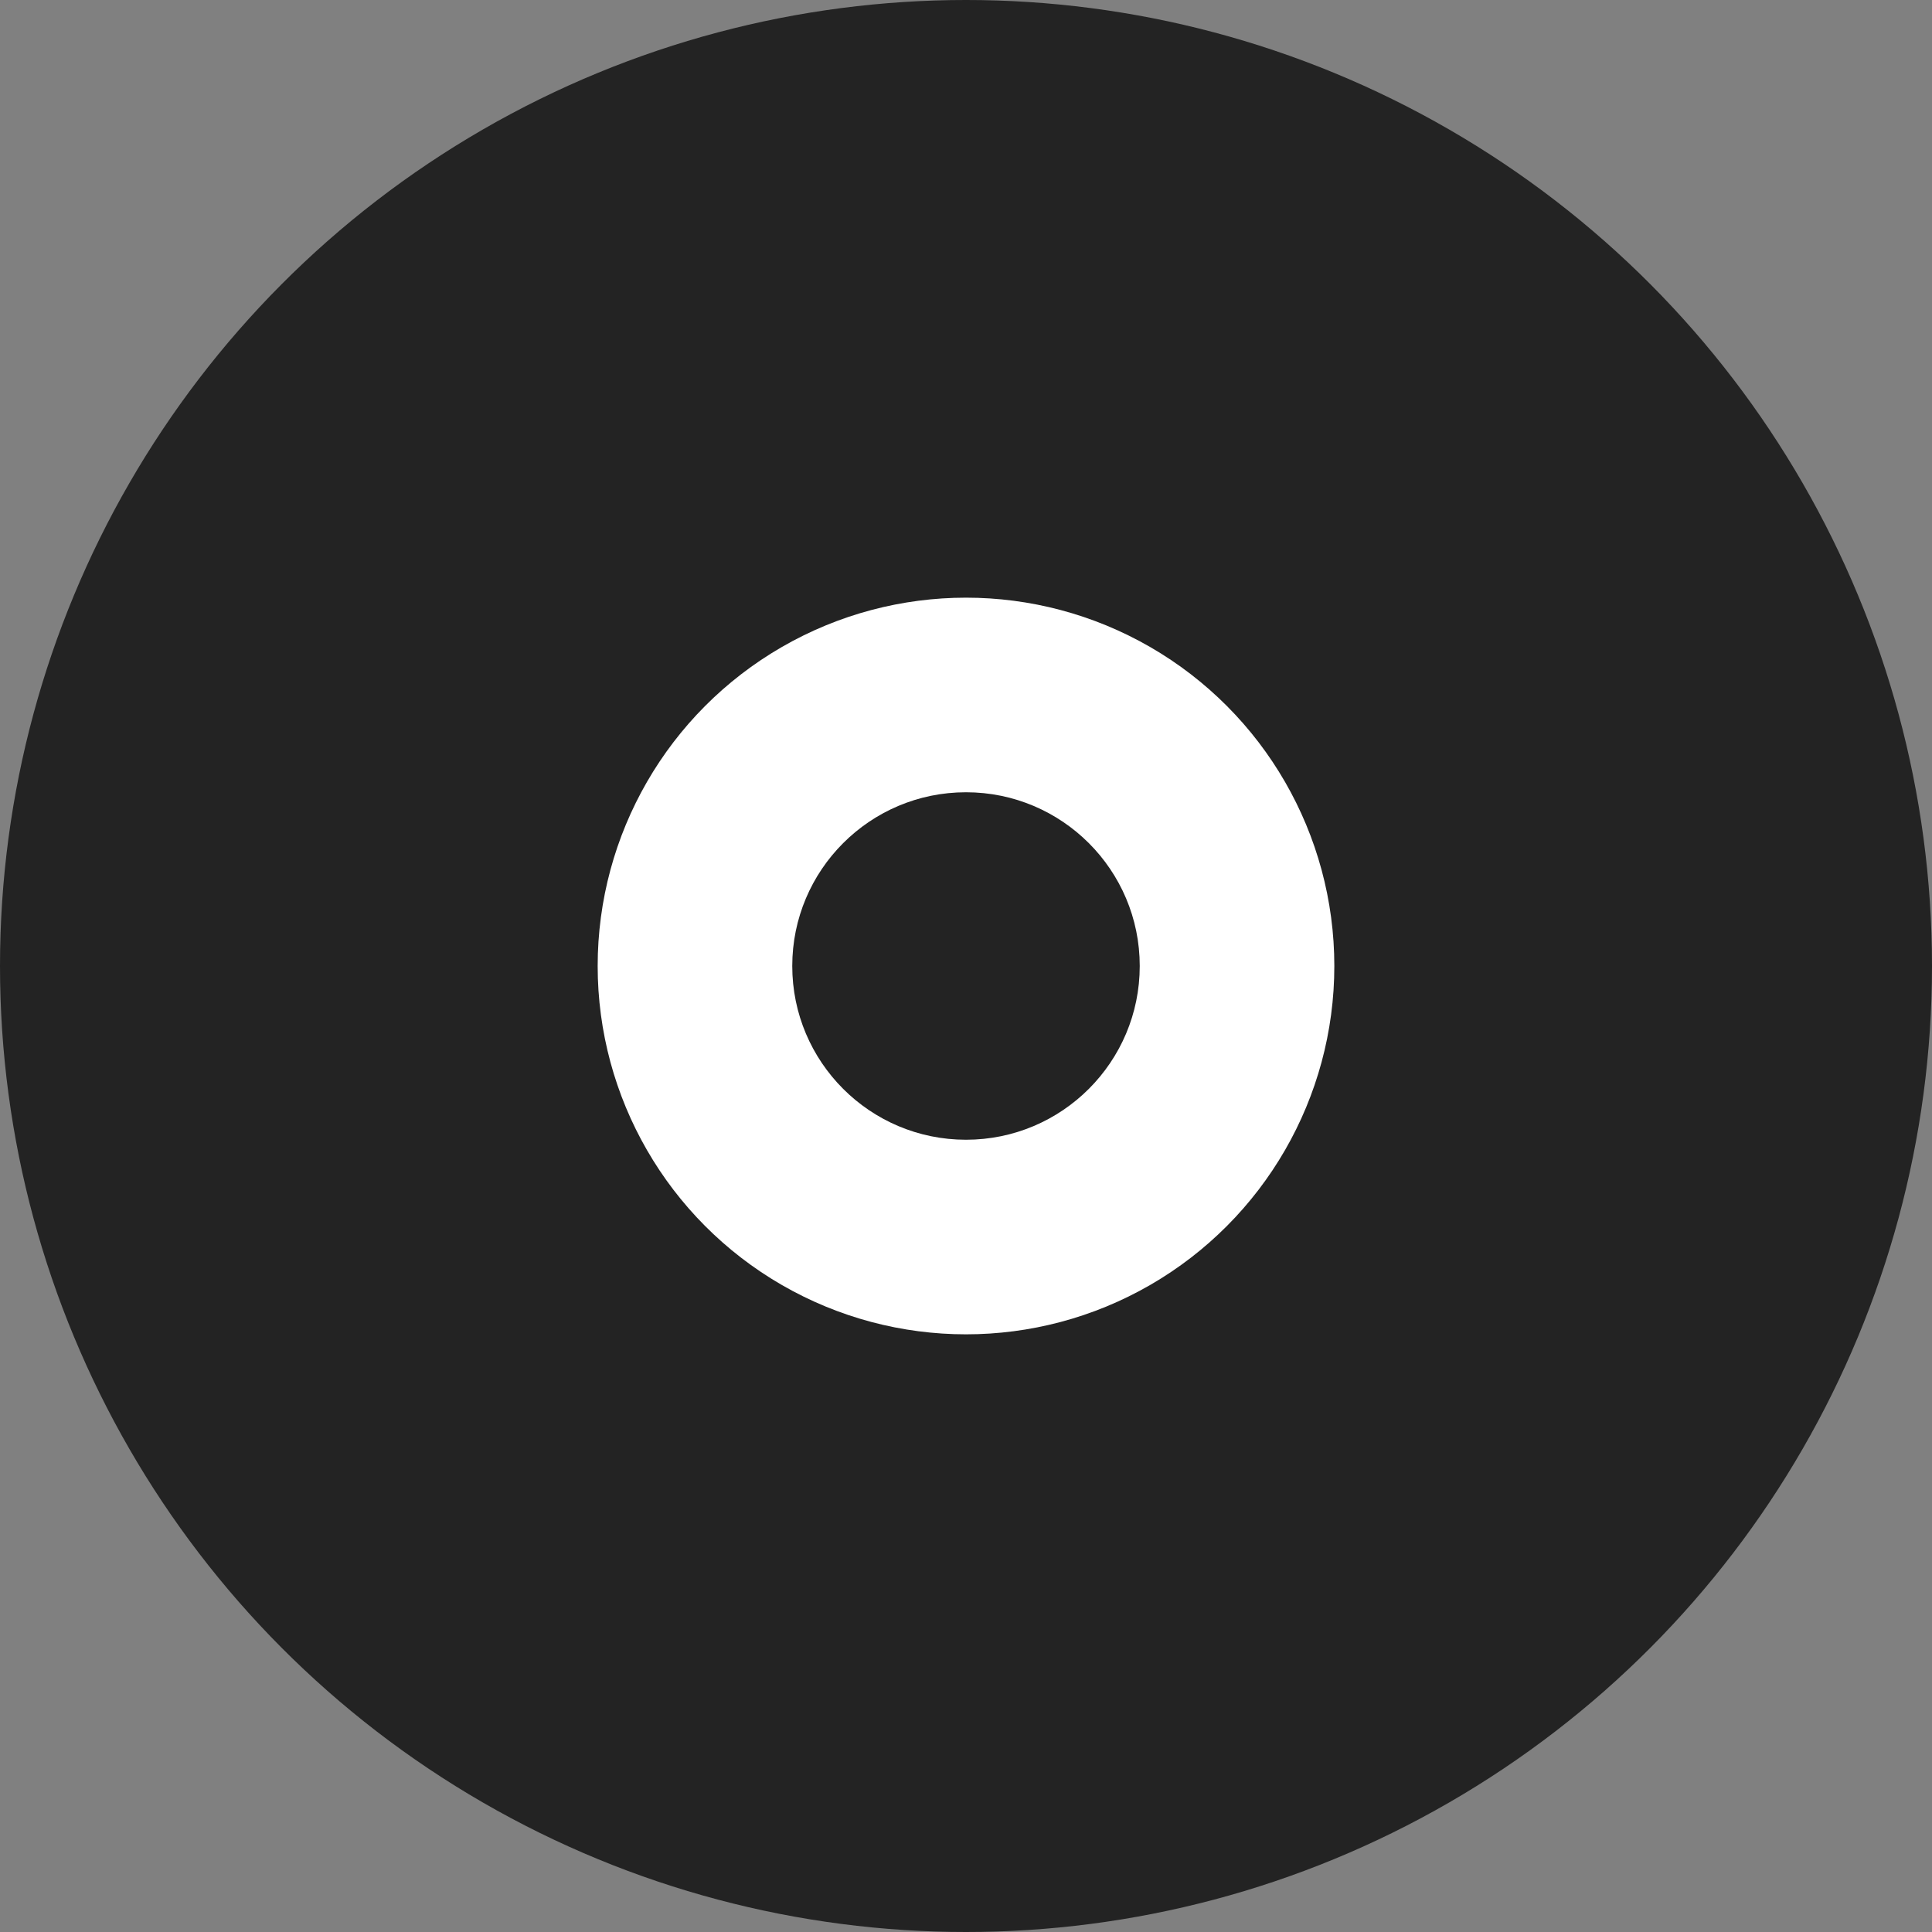 <?xml version="1.0" encoding="UTF-8"?> <svg xmlns="http://www.w3.org/2000/svg" width="139" height="139" viewBox="0 0 139 139" fill="none"><rect x="0" y="0" width="139" height="139" fill="#808080" stroke="none"/> <circle cx="69.5" cy="69.5" r="69.5" fill="#232323"></circle> <circle cx="69.5" cy="69.5" r="26.5" fill="white"></circle> <circle cx="69.5" cy="69.5" r="12.5" fill="#232323"></circle> </svg> 
